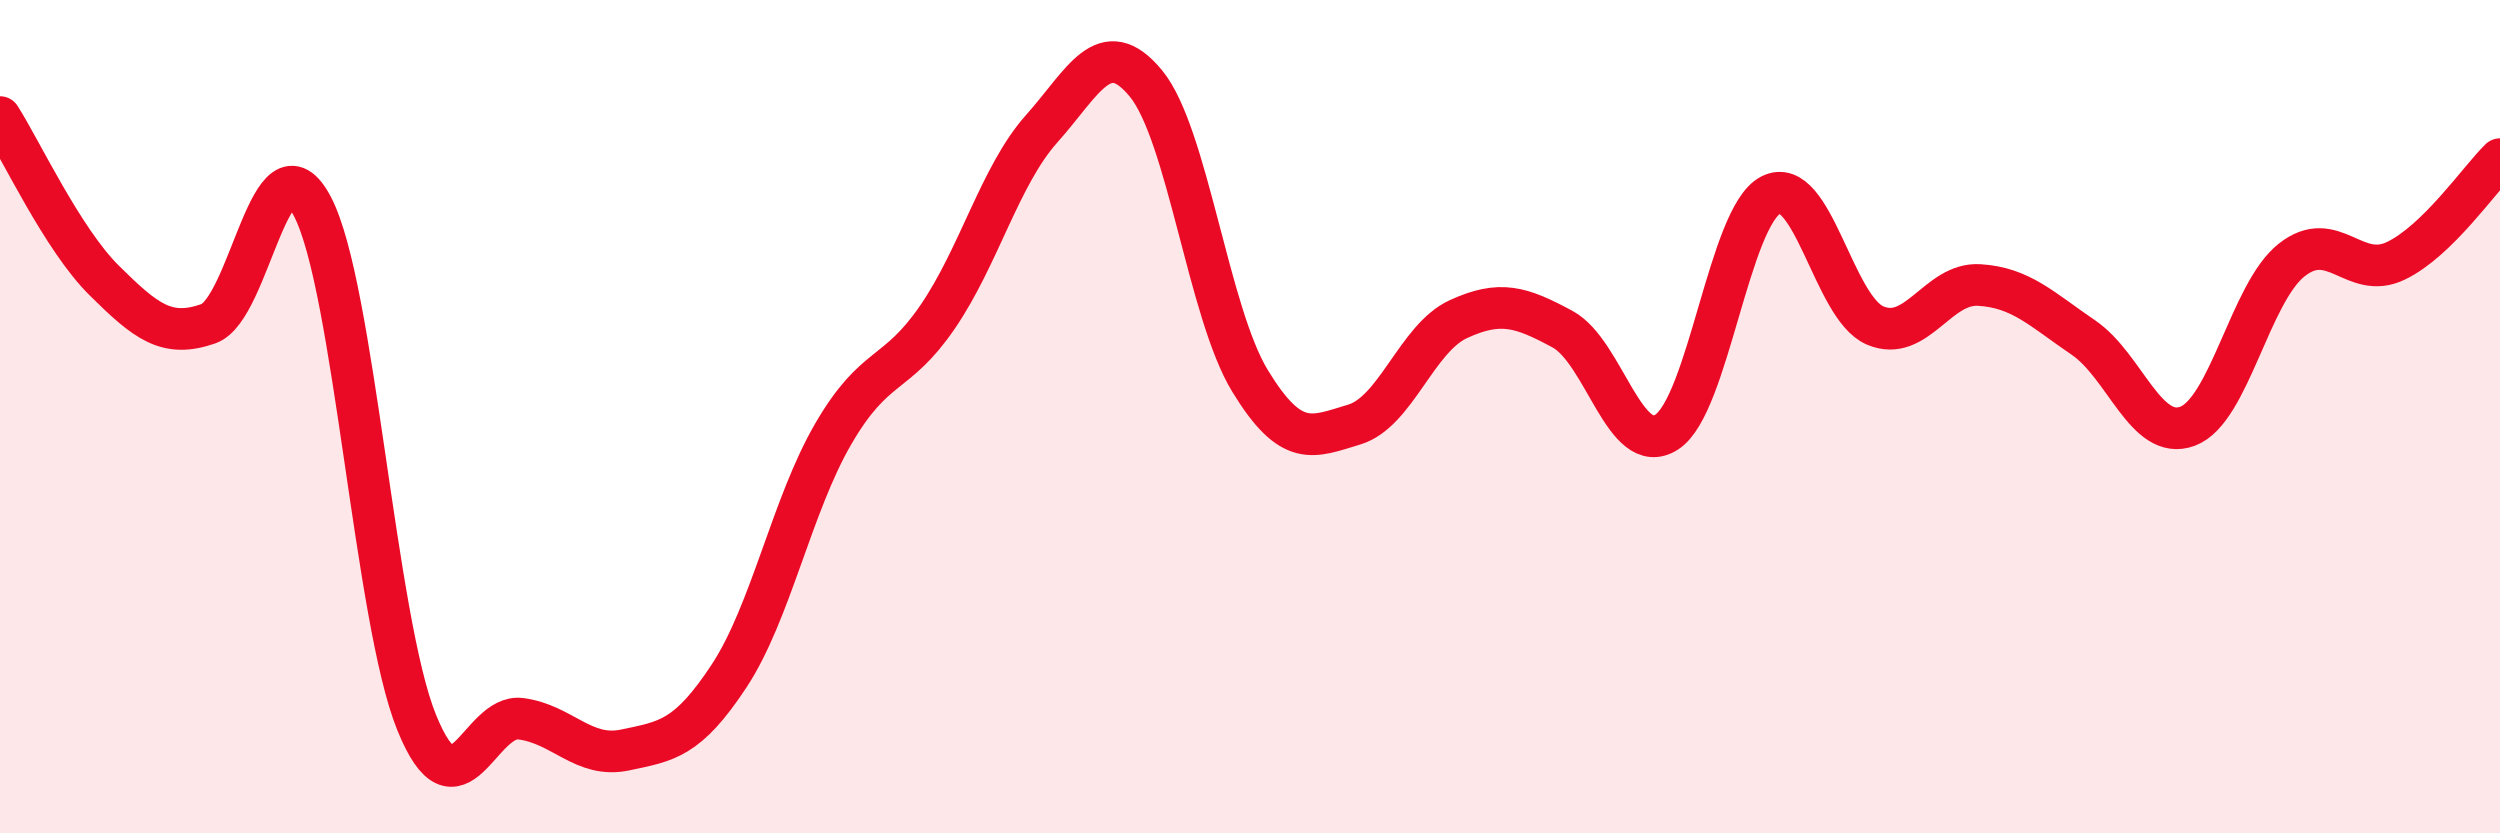
    <svg width="60" height="20" viewBox="0 0 60 20" xmlns="http://www.w3.org/2000/svg">
      <path
        d="M 0,2.81 C 0.5,3.59 1.5,5.74 2.5,6.73 C 3.5,7.72 4,8.12 5,7.77 C 6,7.42 6.5,3.05 7.5,4.96 C 8.5,6.87 9,14.88 10,17.34 C 11,19.8 11.5,17.12 12.5,17.25 C 13.5,17.38 14,18.21 15,18 C 16,17.79 16.5,17.74 17.5,16.22 C 18.5,14.7 19,12.13 20,10.41 C 21,8.69 21.5,9.07 22.5,7.61 C 23.5,6.15 24,4.21 25,3.09 C 26,1.97 26.5,0.79 27.5,2 C 28.5,3.21 29,7.5 30,9.14 C 31,10.78 31.5,10.49 32.5,10.19 C 33.5,9.89 34,8.12 35,7.66 C 36,7.2 36.5,7.36 37.5,7.9 C 38.5,8.44 39,11.01 40,10.37 C 41,9.73 41.5,5.19 42.5,4.68 C 43.5,4.17 44,7.38 45,7.81 C 46,8.24 46.5,6.78 47.5,6.84 C 48.5,6.9 49,7.42 50,8.1 C 51,8.78 51.5,10.6 52.5,10.23 C 53.5,9.86 54,7.03 55,6.24 C 56,5.45 56.5,6.74 57.5,6.26 C 58.5,5.78 59.5,4.31 60,3.82L60 20L0 20Z"
        fill="#EB0A25"
        opacity="0.1"
        stroke-linecap="round"
        stroke-linejoin="round"
      />
      <path
        d="M 0,2.81 C 0.5,3.59 1.5,5.74 2.5,6.73 C 3.5,7.72 4,8.12 5,7.77 C 6,7.42 6.5,3.05 7.5,4.96 C 8.5,6.87 9,14.88 10,17.34 C 11,19.8 11.5,17.12 12.5,17.25 C 13.5,17.38 14,18.21 15,18 C 16,17.79 16.5,17.74 17.5,16.22 C 18.5,14.7 19,12.13 20,10.41 C 21,8.69 21.5,9.07 22.5,7.61 C 23.5,6.15 24,4.21 25,3.09 C 26,1.97 26.5,0.79 27.5,2 C 28.5,3.21 29,7.5 30,9.14 C 31,10.78 31.5,10.49 32.5,10.19 C 33.5,9.89 34,8.12 35,7.66 C 36,7.2 36.5,7.36 37.5,7.9 C 38.5,8.44 39,11.01 40,10.37 C 41,9.73 41.5,5.19 42.5,4.68 C 43.5,4.17 44,7.38 45,7.81 C 46,8.24 46.5,6.78 47.5,6.84 C 48.5,6.9 49,7.42 50,8.1 C 51,8.78 51.5,10.6 52.5,10.23 C 53.5,9.86 54,7.03 55,6.24 C 56,5.45 56.5,6.74 57.5,6.26 C 58.5,5.78 59.5,4.31 60,3.82"
        stroke="#EB0A25"
        stroke-width="1"
        fill="none"
        stroke-linecap="round"
        stroke-linejoin="round"
      />
    </svg>
  
